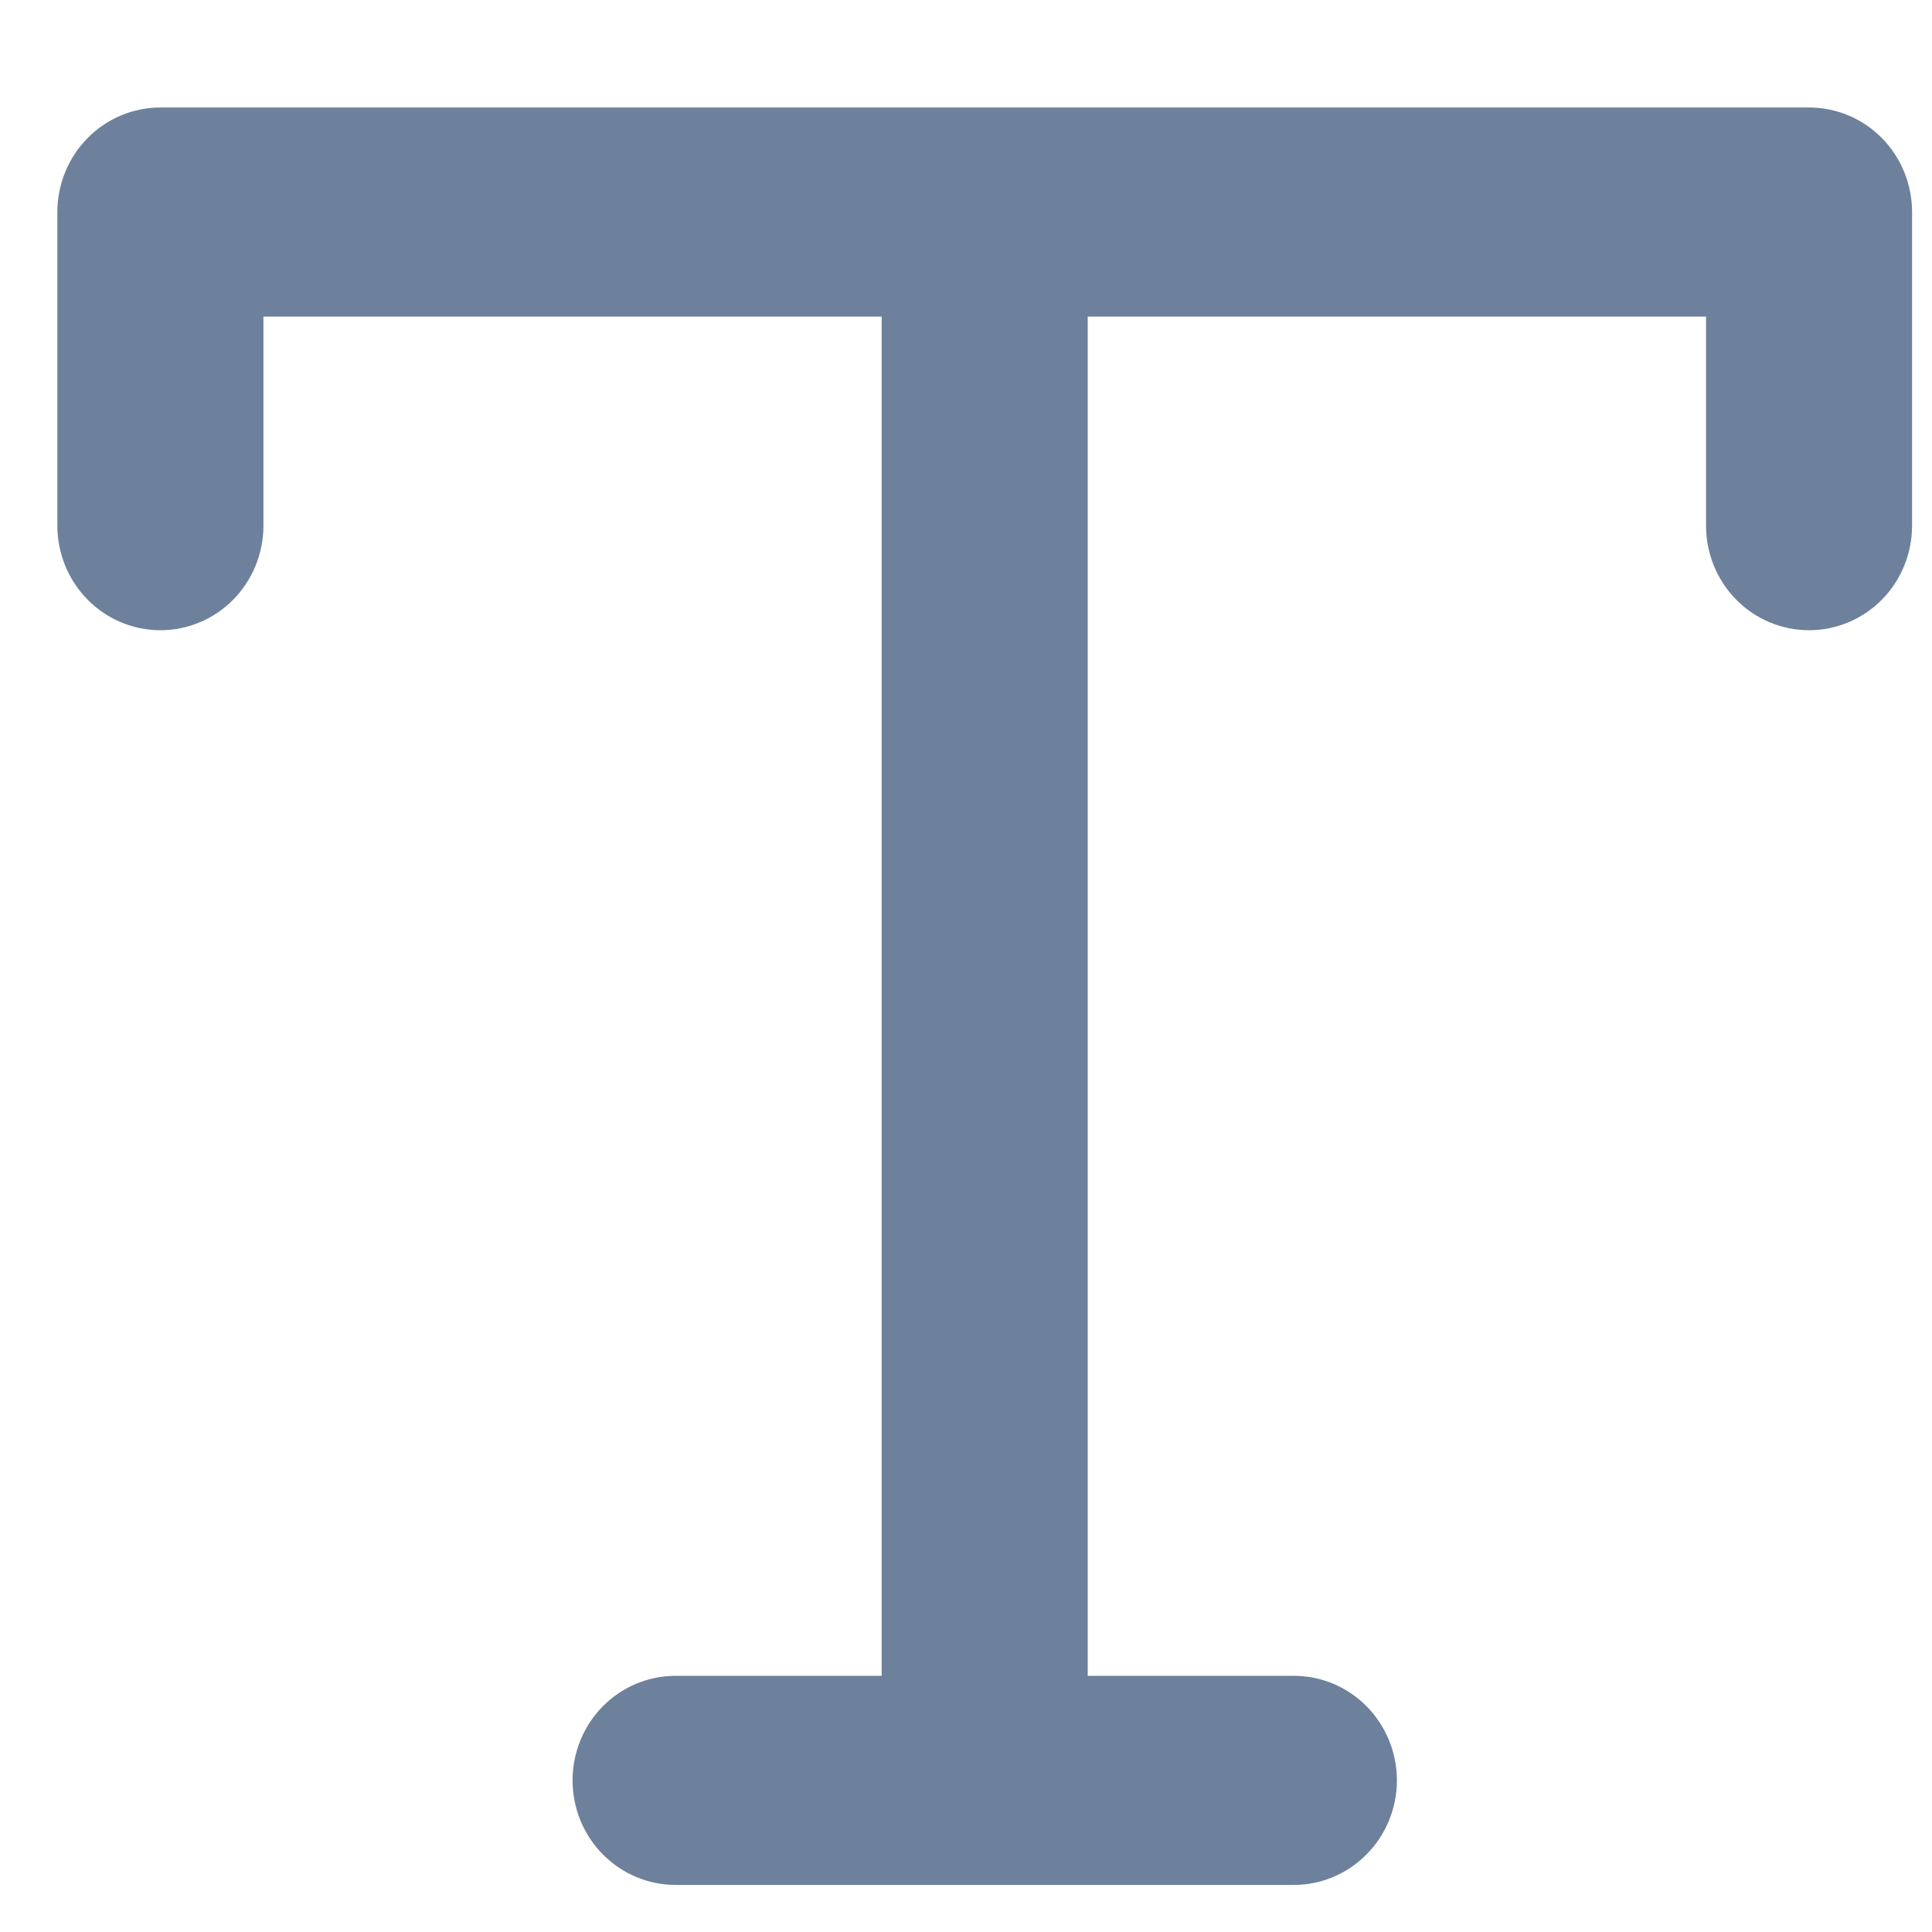 <svg width="25" height="25" viewBox="0 0 25 25" fill="none" xmlns="http://www.w3.org/2000/svg">
<path d="M23.409 1.391H2.076C1.722 1.391 1.383 1.533 1.133 1.787C0.883 2.041 0.742 2.385 0.742 2.744V6.802C0.742 7.161 0.883 7.505 1.133 7.759C1.383 8.013 1.722 8.155 2.076 8.155C2.429 8.155 2.768 8.013 3.018 7.759C3.268 7.505 3.409 7.161 3.409 6.802V4.097H11.409V21.685H8.742C8.389 21.685 8.049 21.827 7.799 22.081C7.549 22.335 7.409 22.679 7.409 23.038C7.409 23.396 7.549 23.741 7.799 23.994C8.049 24.248 8.389 24.391 8.742 24.391H16.742C17.096 24.391 17.435 24.248 17.685 23.994C17.935 23.741 18.076 23.396 18.076 23.038C18.076 22.679 17.935 22.335 17.685 22.081C17.435 21.827 17.096 21.685 16.742 21.685H14.075V4.097H22.076V6.802C22.076 7.161 22.216 7.505 22.466 7.759C22.716 8.013 23.055 8.155 23.409 8.155C23.762 8.155 24.102 8.013 24.352 7.759C24.602 7.505 24.742 7.161 24.742 6.802V2.744C24.742 2.385 24.602 2.041 24.352 1.787C24.102 1.533 23.762 1.391 23.409 1.391Z" fill="#6D819C"/>
</svg>
